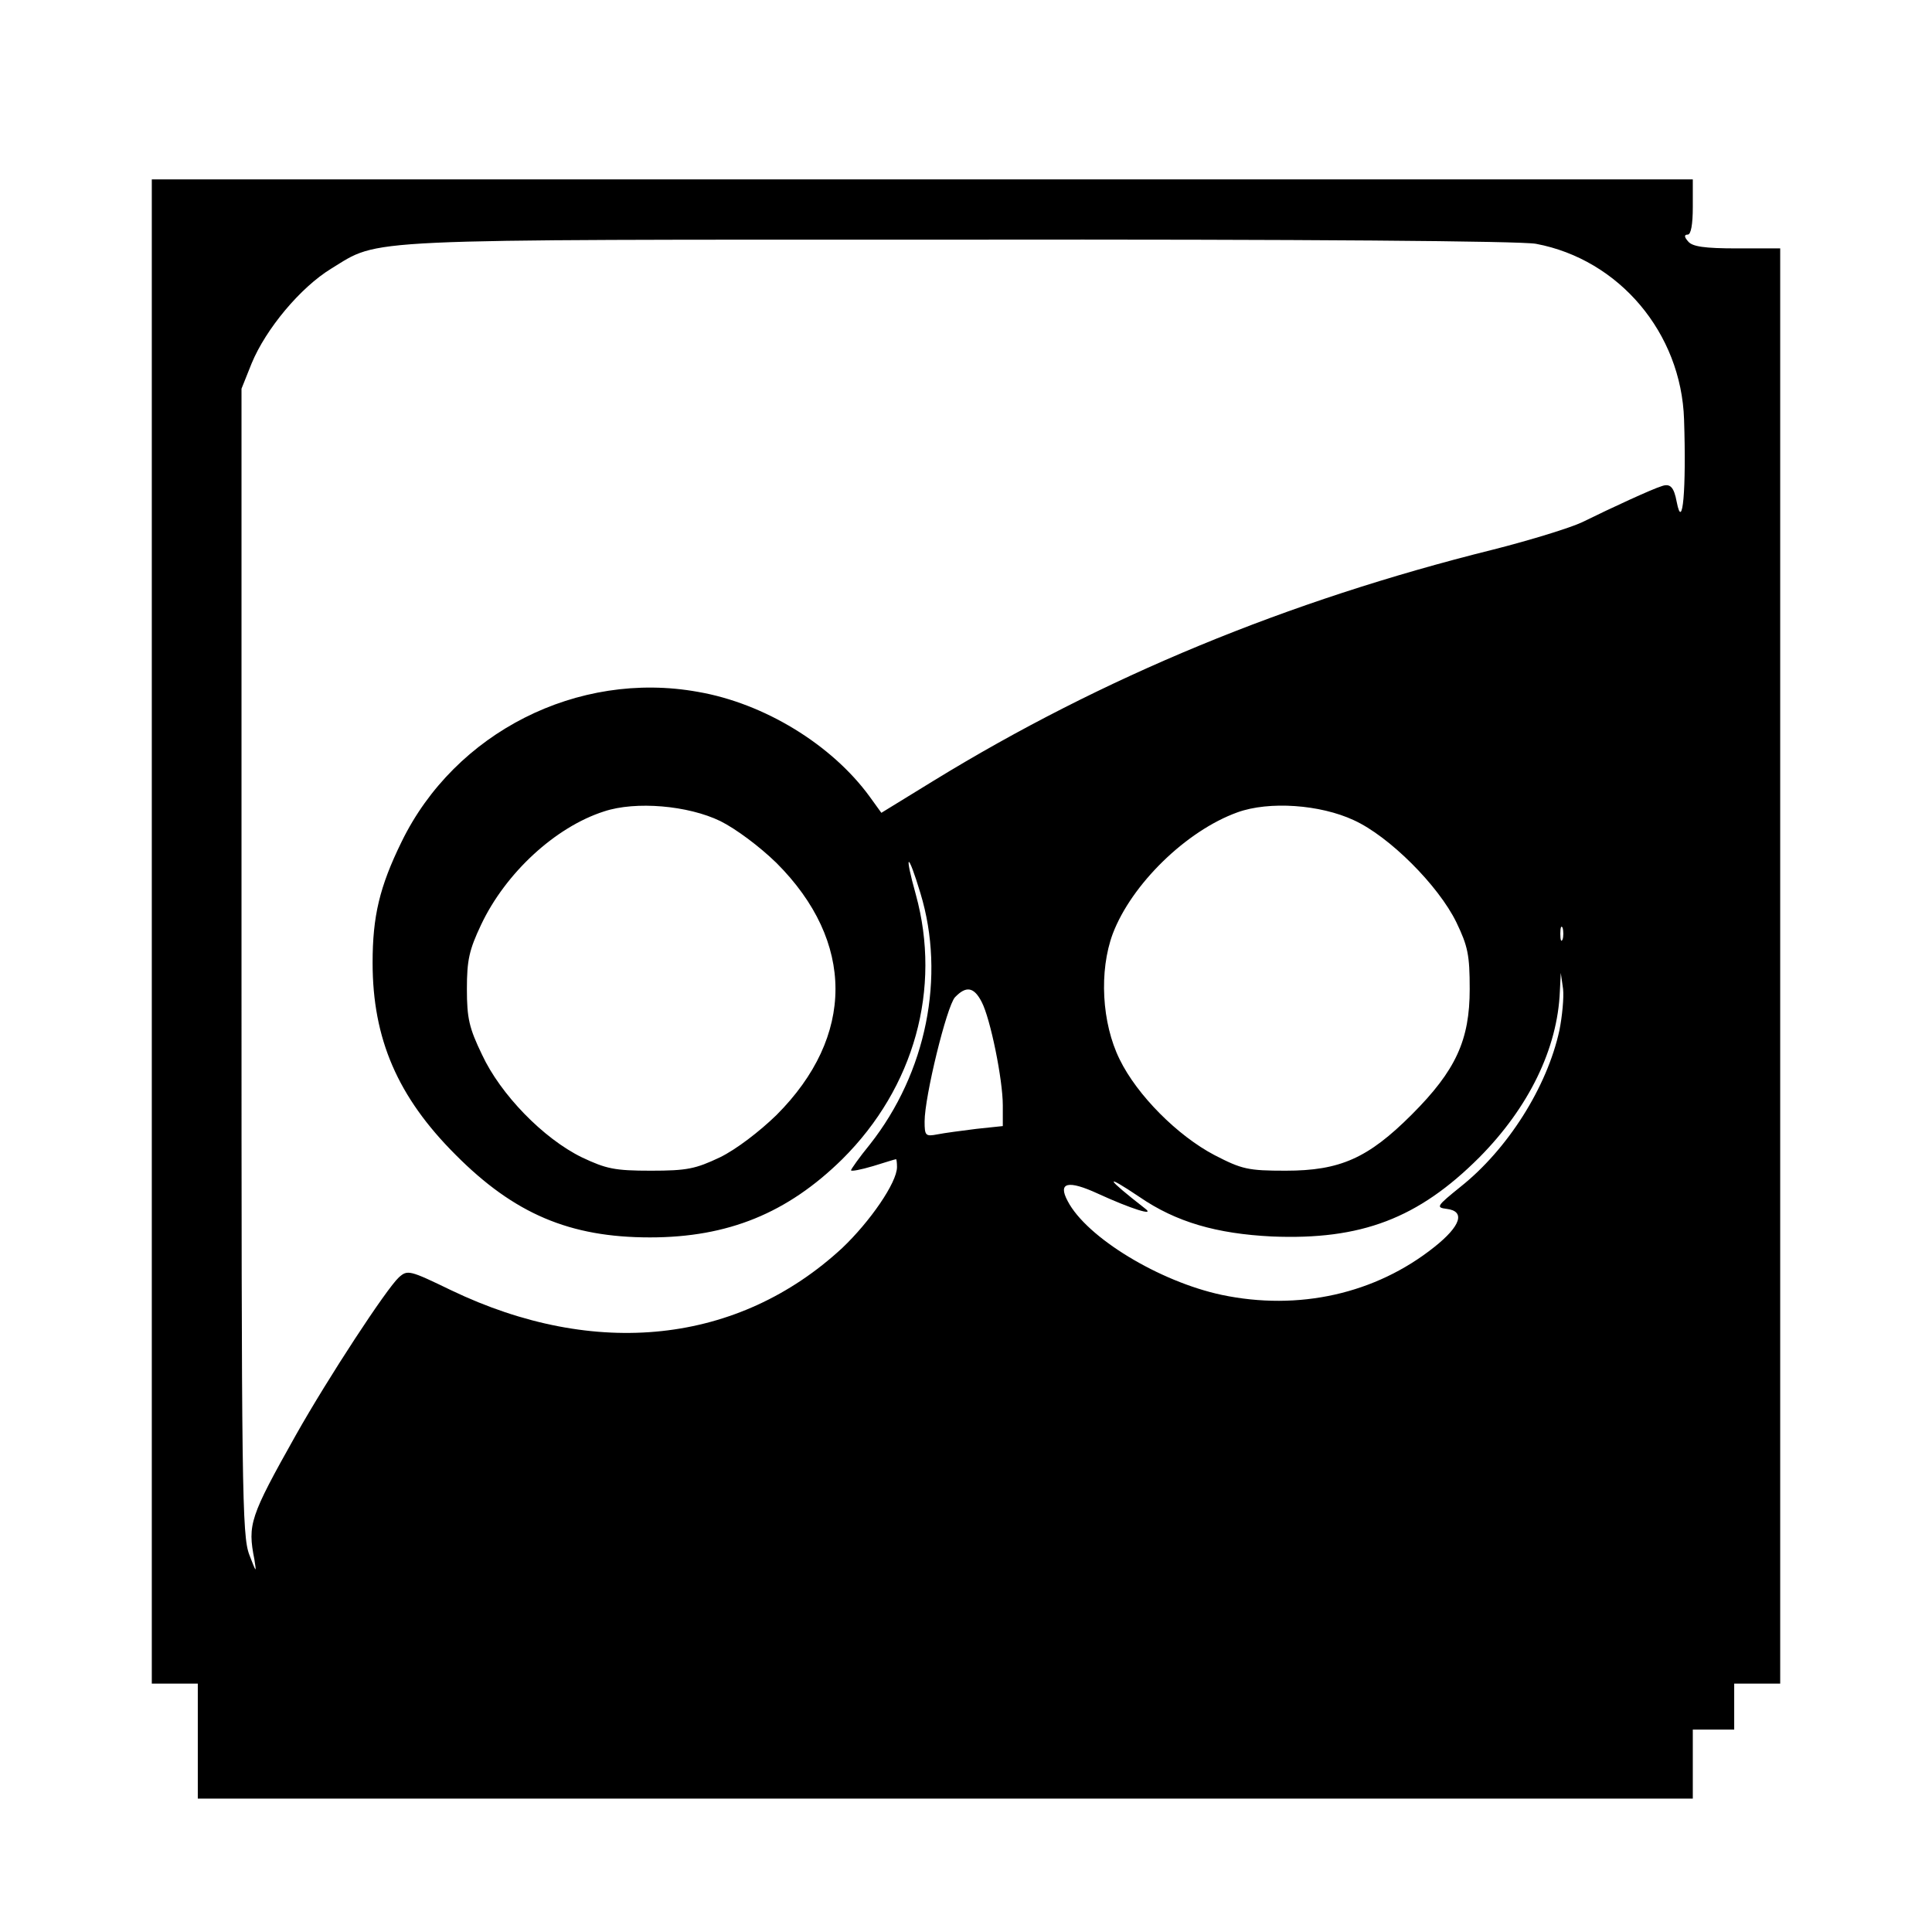 <?xml version="1.0" standalone="no"?>
<!DOCTYPE svg PUBLIC "-//W3C//DTD SVG 20010904//EN"
 "http://www.w3.org/TR/2001/REC-SVG-20010904/DTD/svg10.dtd">
<svg version="1.0" xmlns="http://www.w3.org/2000/svg"
 width="420pt" height="420pt" viewBox="0 0 420 420"
 preserveAspectRatio="xMidYMid meet">

<g transform="translate(0,420) scale(0.1,-0.1)"
fill="#000000" stroke="none">
<path d="M330 2175 l0 -1635 50 0 50 0 0 -125 0 -125 1625 0 1625 0 0 75 0 75
45 0 45 0 0 50 0 50 50 0 50 0 0 1560 0 1560 -94 0 c-71 0 -97 4 -106 15 -9
10 -9 15 -1 15 7 0 11 22 11 60 l0 60 -1675 0 -1675 0 0 -1635z m3009 1495
c181 -34 316 -194 322 -382 5 -152 -3 -246 -16 -179 -6 32 -14 41 -33 34 -20
-6 -107 -46 -172 -78 -25 -12 -112 -39 -195 -60 -446 -111 -848 -277 -1215
-502 l-114 -70 -26 36 c-82 112 -228 202 -373 227 -261 47 -528 -88 -644 -326
-48 -98 -63 -162 -63 -263 0 -166 55 -292 180 -417 128 -129 249 -180 423
-180 170 0 299 53 418 170 157 156 216 371 160 575 -26 93 -18 96 10 3 55
-181 13 -390 -110 -546 -23 -28 -41 -54 -41 -56 0 -3 21 1 48 9 26 8 48 15 50
15 1 0 2 -8 2 -17 0 -34 -59 -119 -119 -176 -226 -209 -537 -242 -850 -92 -91
44 -95 45 -114 28 -27 -25 -153 -217 -224 -343 -100 -178 -105 -194 -90 -270
5 -31 4 -29 -11 10 -16 42 -17 138 -17 1290 l0 1245 22 55 c31 75 106 165 173
206 108 66 43 63 1366 63 754 1 1221 -3 1253 -9z m-1773 -1255 c34 -17 85 -55
122 -91 171 -171 171 -377 0 -548 -37 -36 -88 -75 -123 -92 -53 -25 -71 -29
-150 -29 -79 0 -97 4 -150 29 -84 41 -177 137 -217 223 -28 58 -33 79 -33 143
0 63 5 85 31 140 53 112 161 212 267 246 69 23 183 13 253 -21z m1377 2 c77
-35 184 -142 223 -222 25 -52 29 -71 29 -145 0 -111 -30 -177 -126 -273 -95
-95 -156 -122 -274 -122 -82 0 -95 3 -155 34 -80 42 -168 130 -206 208 -39 79
-45 192 -15 273 41 108 160 224 271 264 69 25 180 17 253 -17z m454 -259 c-3
-7 -5 -2 -5 12 0 14 2 19 5 13 2 -7 2 -19 0 -25z m-7 -198 c-27 -124 -113
-259 -215 -340 -52 -42 -54 -45 -30 -48 41 -5 31 -37 -27 -83 -128 -102 -295
-139 -462 -104 -136 29 -294 125 -335 204 -22 41 1 46 66 16 72 -33 126 -50
102 -32 -86 67 -91 78 -12 25 80 -55 168 -80 288 -86 194 -8 318 39 451 172
107 108 170 236 175 361 l2 40 5 -35 c2 -19 -2 -60 -8 -90z m-1256 62 c19 -36
46 -169 46 -225 l0 -45 -57 -6 c-32 -4 -70 -9 -85 -12 -26 -5 -28 -3 -28 28 0
54 48 250 66 270 24 25 41 23 58 -10z"/>
</g>
</svg>
